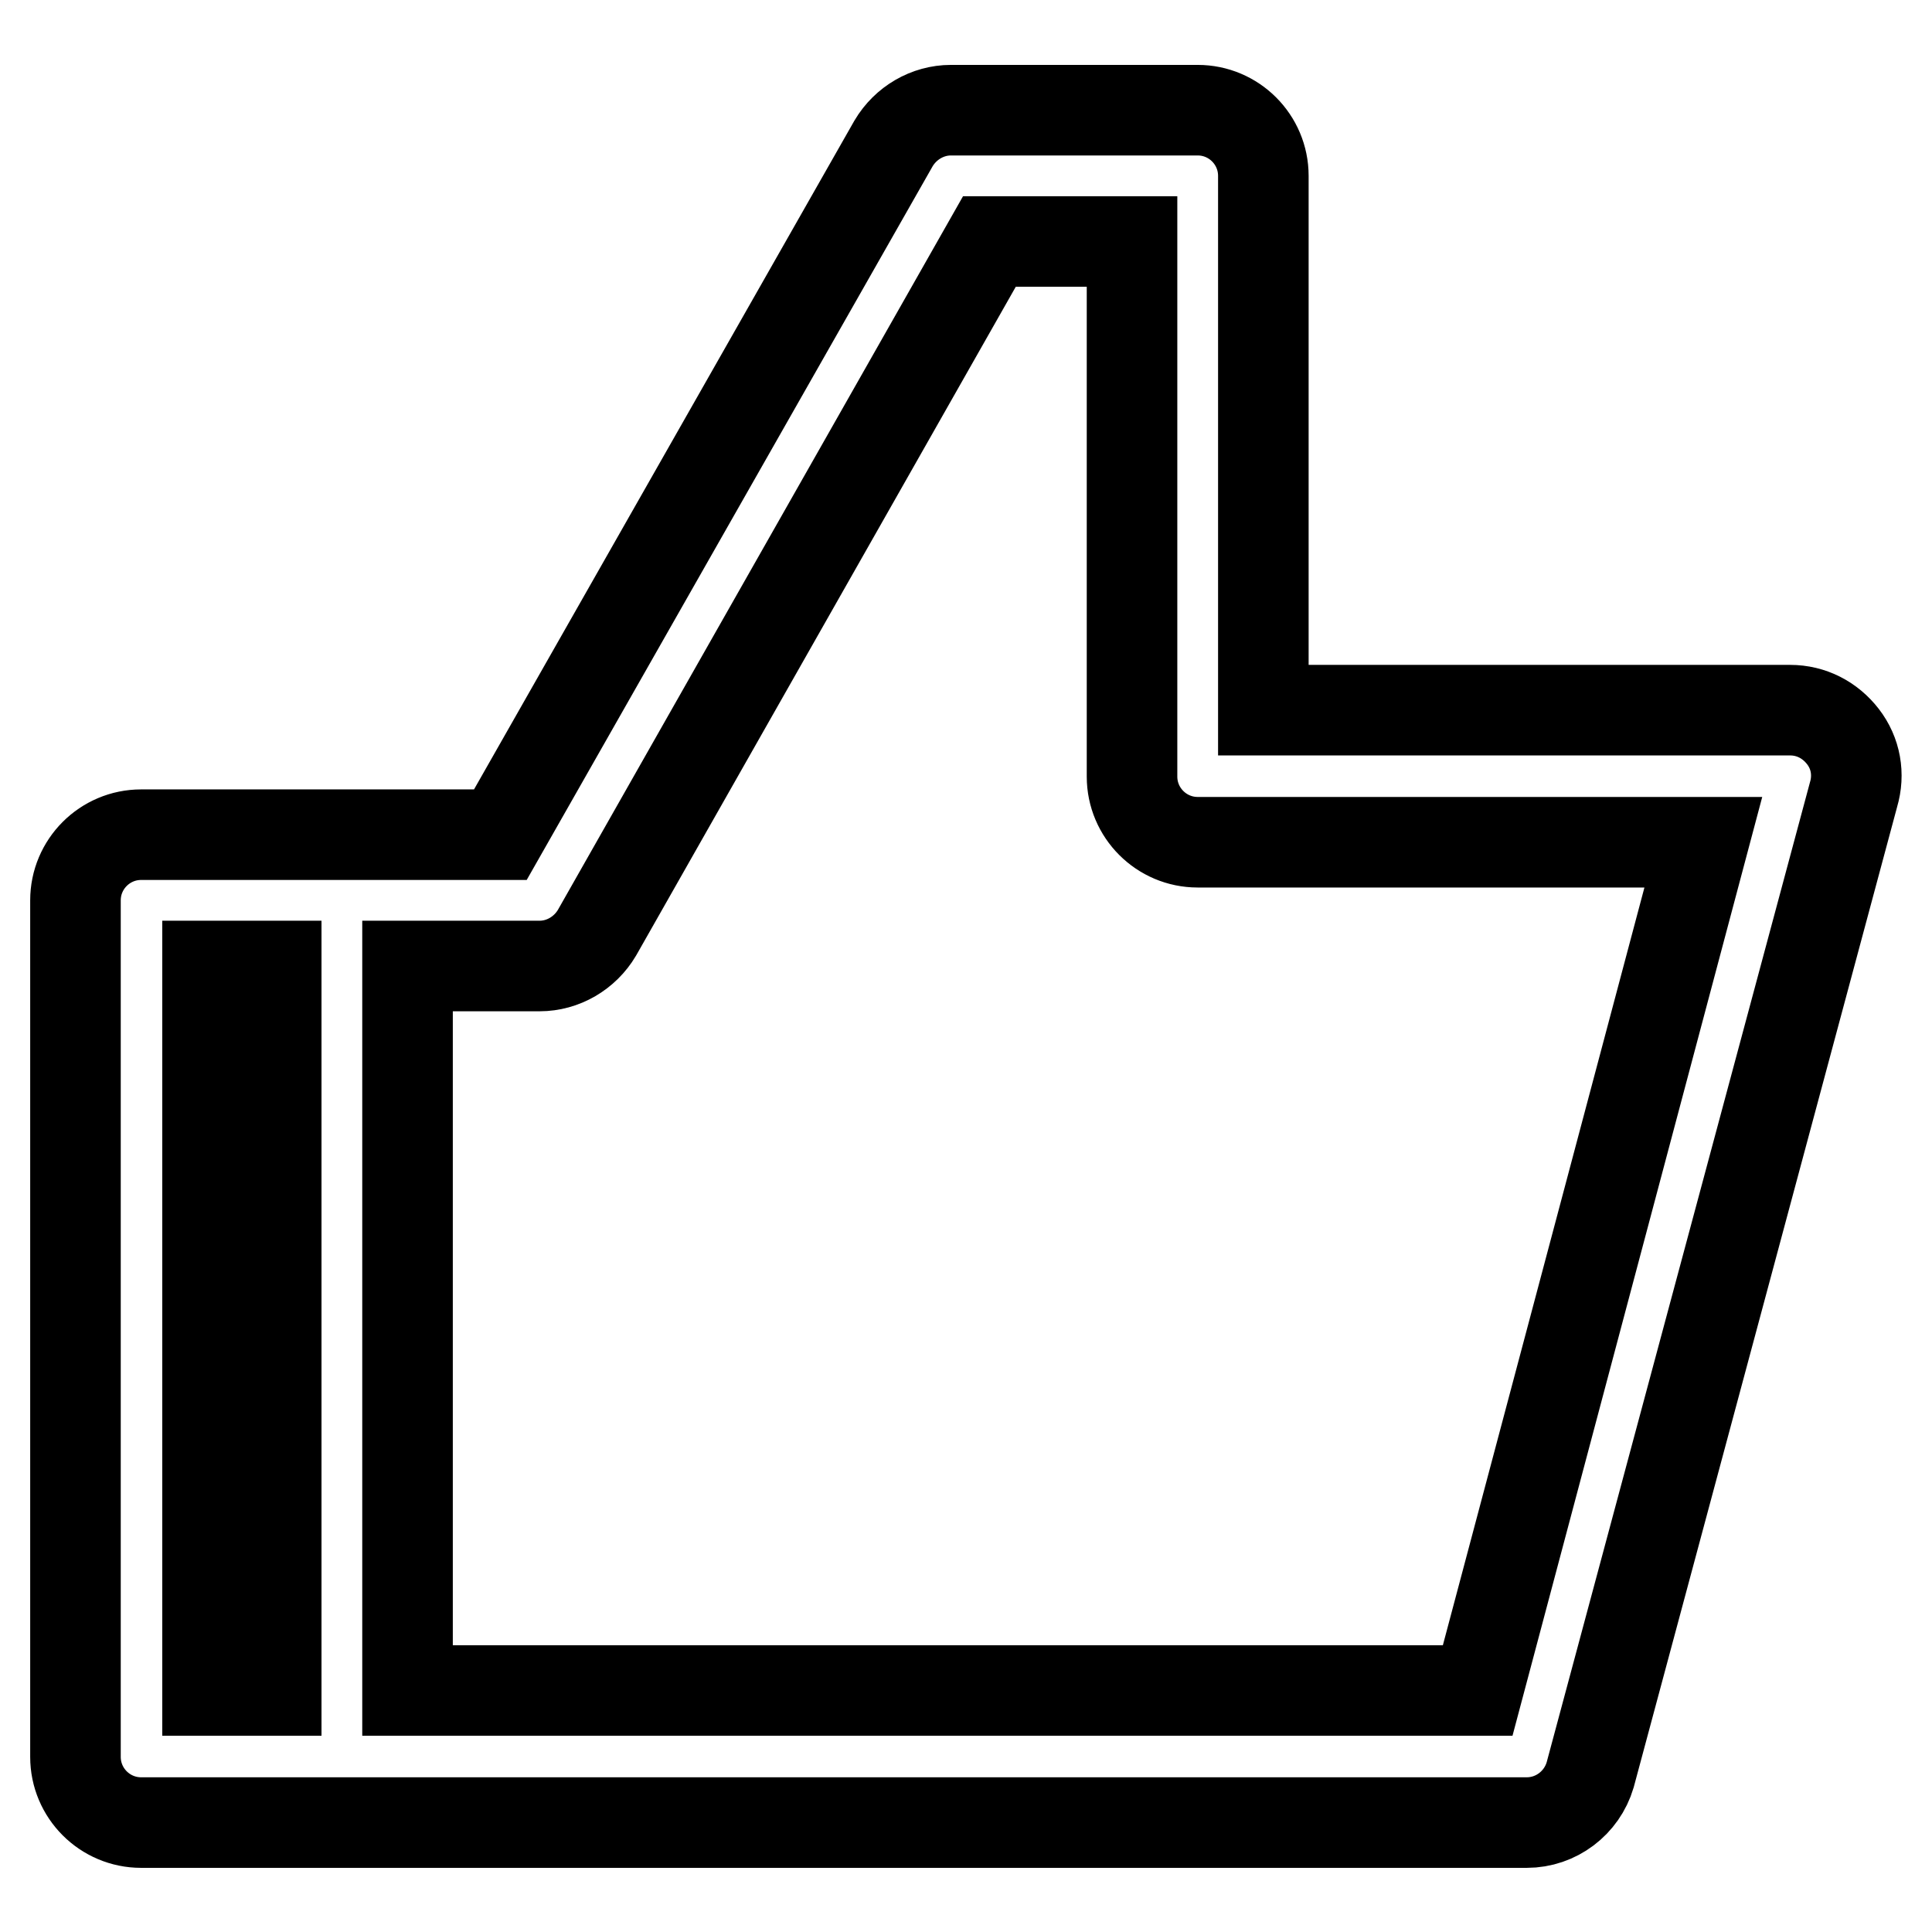 <?xml version="1.0" encoding="utf-8"?>
<!-- Svg Vector Icons : http://www.onlinewebfonts.com/icon -->
<!DOCTYPE svg PUBLIC "-//W3C//DTD SVG 1.1//EN" "http://www.w3.org/Graphics/SVG/1.1/DTD/svg11.dtd">
<svg version="1.1" xmlns="http://www.w3.org/2000/svg" xmlns:xlink="http://www.w3.org/1999/xlink" x="0px" y="0px" viewBox="0 0 256 256" enable-background="new 0 0 256 256" xml:space="preserve">
<g> <path stroke-width="12" fill-opacity="0" stroke="#000000"  d="M244.2,97.6c-1.7-2.2-4.2-3.5-7-3.5h-69.8V23.3c0-4.8-3.9-8.7-8.7-8.7h-32.7c-3.1,0-6,1.7-7.6,4.4 l-52.1,91.6H18.7c-4.8,0-8.7,3.9-8.7,8.7v113.5c0,4.8,3.9,8.7,8.7,8.7h183.6c3.9,0,7.3-2.6,8.4-6.3l34.9-129.9 C246.4,102.6,245.9,99.8,244.2,97.6z M27.5,128h9.1v96h-9.1V128z M195.8,224H54v-96h17.5c3.1,0,6-1.7,7.6-4.4L131.1,32H150v70.9 c0,4.8,3.9,8.7,8.7,8.7h67L195.8,224z"/></g>
</svg>